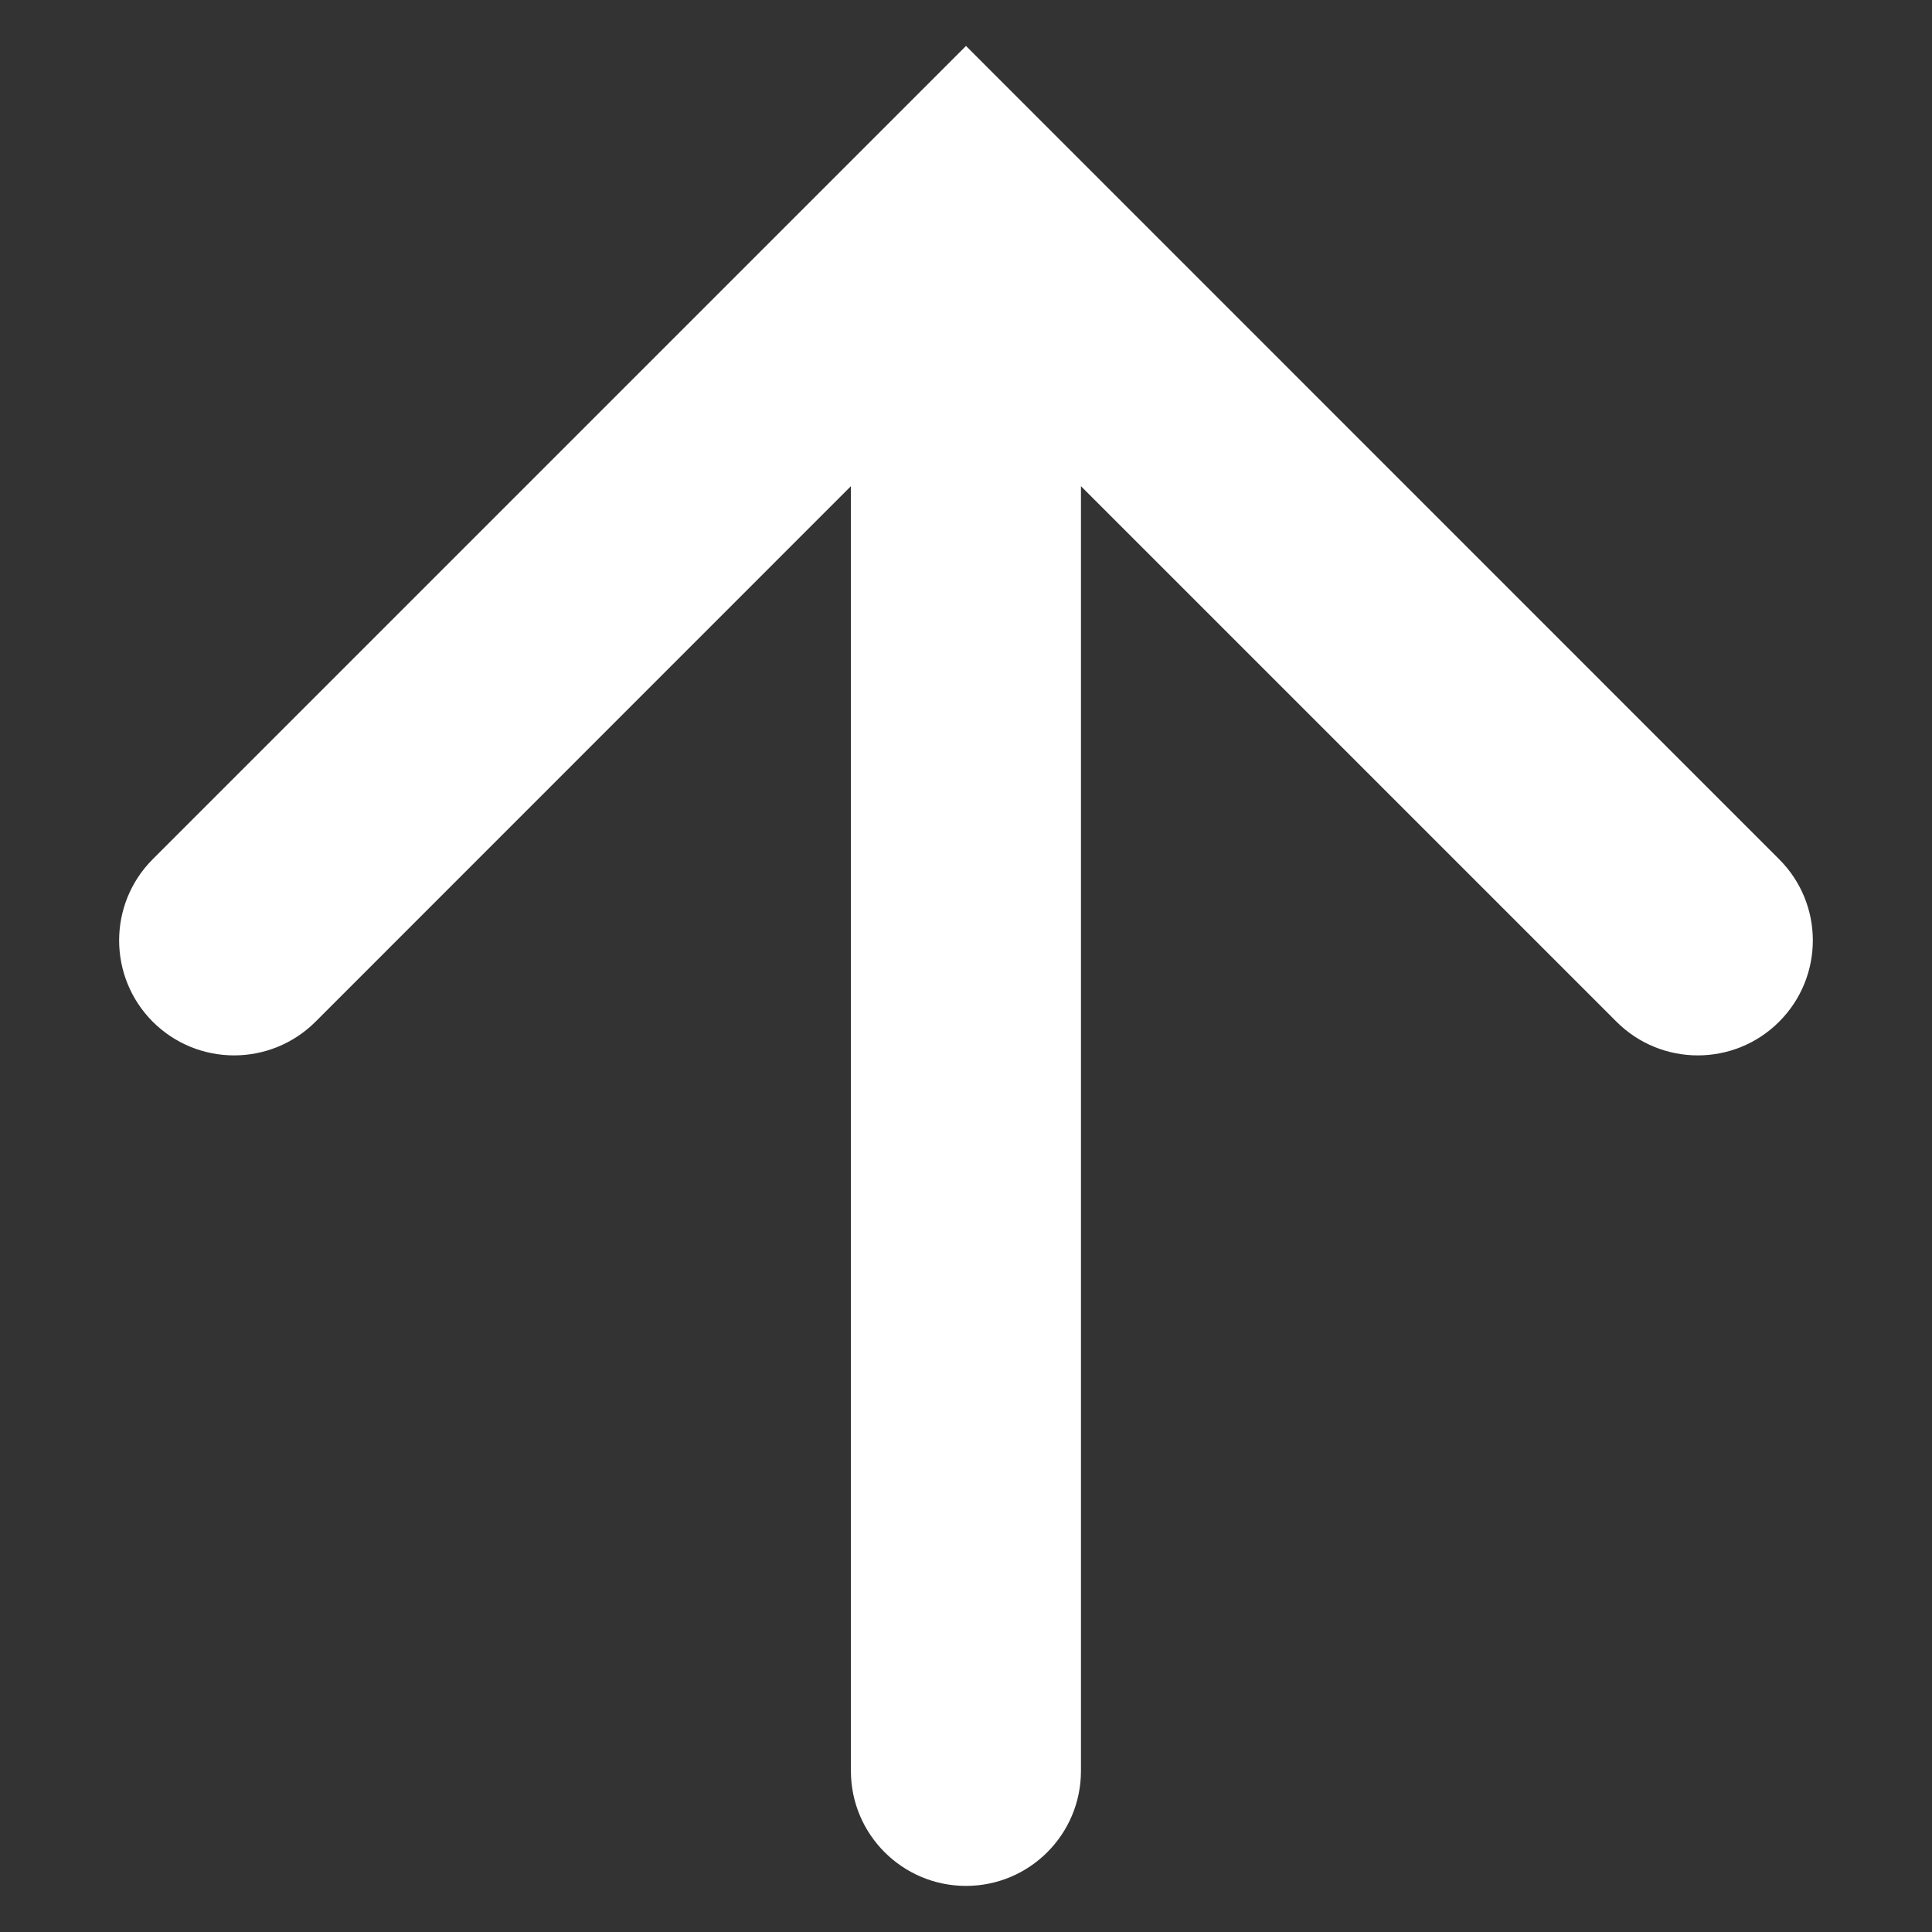 <svg width="14" height="14" viewBox="0 0 14 14" fill="none" xmlns="http://www.w3.org/2000/svg">
<rect x="0" y="0" width="14" height="14" fill="#333333" stroke="none"/>
<path d="M7.833 3.523L7.833 12.833C7.833 13.293 7.46 13.666 7 13.666C6.54 13.666 6.166 13.293 6.166 12.833L6.166 3.523L2.286 7.404C1.96 7.729 1.433 7.729 1.107 7.404C0.782 7.078 0.782 6.551 1.107 6.226L7 0.333L12.892 6.226C13.218 6.551 13.218 7.078 12.892 7.404C12.567 7.729 12.039 7.729 11.714 7.404L7.833 3.523Z" fill="white"/>
</svg>
